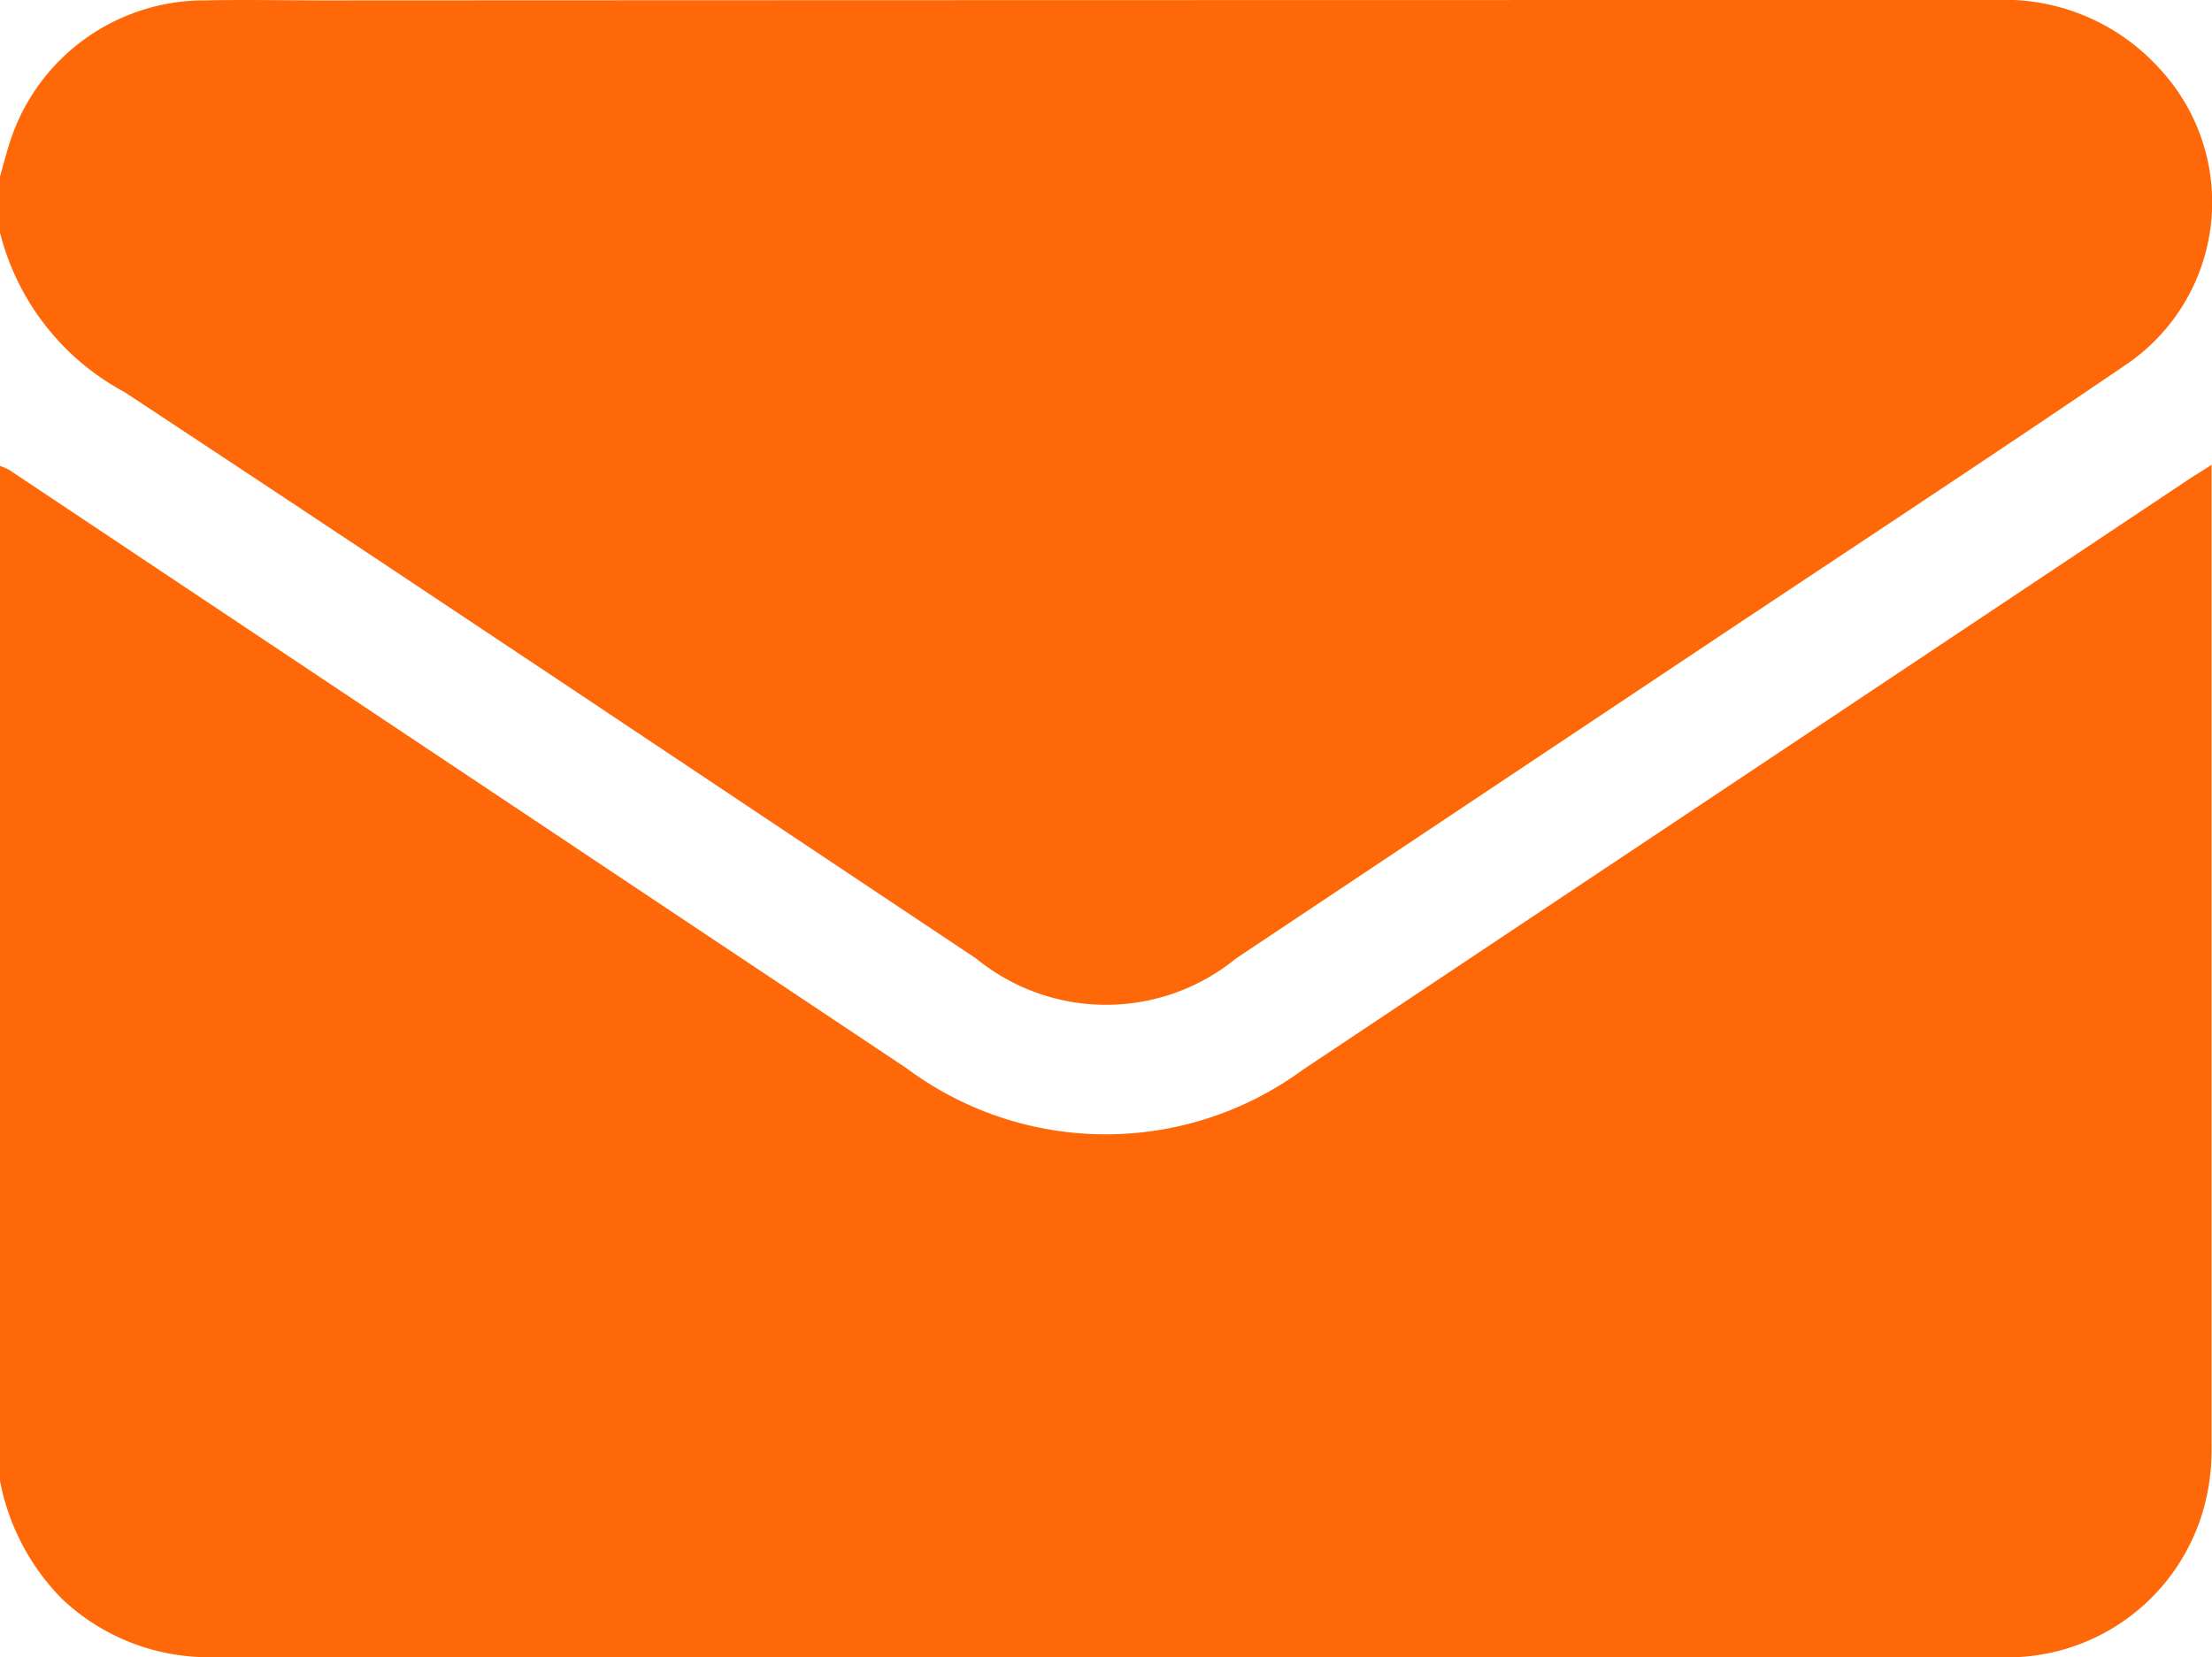 <svg id="Group_8015" data-name="Group 8015" xmlns="http://www.w3.org/2000/svg" xmlns:xlink="http://www.w3.org/1999/xlink" width="28" height="20.98" viewBox="0 0 28 20.98">
  <defs>
    <clipPath id="clip-path">
      <rect id="Rectangle_23488" data-name="Rectangle 23488" width="28" height="20.98" transform="translate(0 0)" fill="#fe6809"/>
    </clipPath>
  </defs>
  <g id="Group_8014" data-name="Group 8014" transform="translate(0 0)" clip-path="url(#clip-path)">
    <path id="Path_86158" data-name="Path 86158" d="M0,47.477V34.627a.749.749,0,0,1,.121.054Q5.8,38.469,11.484,42.259a4.216,4.216,0,0,0,5.005.015Q22.1,38.535,27.717,34.79c.08-.053.162-.1.278-.177v.223q0,6.123,0,12.246a2.8,2.8,0,0,1-.082.675,2.578,2.578,0,0,1-2.634,1.951q-5.672,0-11.344,0-5.6,0-11.207,0a2.7,2.7,0,0,1-1.94-.734A2.9,2.9,0,0,1,0,47.477" transform="translate(0 -28.729)" fill="#fe6809"/>
    <path id="Path_86159" data-name="Path 86159" d="M0,2.234c.045-.156.084-.314.136-.468A2.584,2.584,0,0,1,2.587.005c.51-.011,1.02,0,1.531,0Q14.683,0,25.249,0a2.644,2.644,0,0,1,2.077.858,2.483,2.483,0,0,1-.433,3.771c-1.7,1.157-3.421,2.288-5.133,3.429l-6.114,4.076a2.6,2.6,0,0,1-3.291,0C8.763,9.742,5.178,7.338,1.575,4.963A3.167,3.167,0,0,1,0,2.945V2.234" transform="translate(0 0)" fill="#fe6809"/>
  </g>
</svg>

